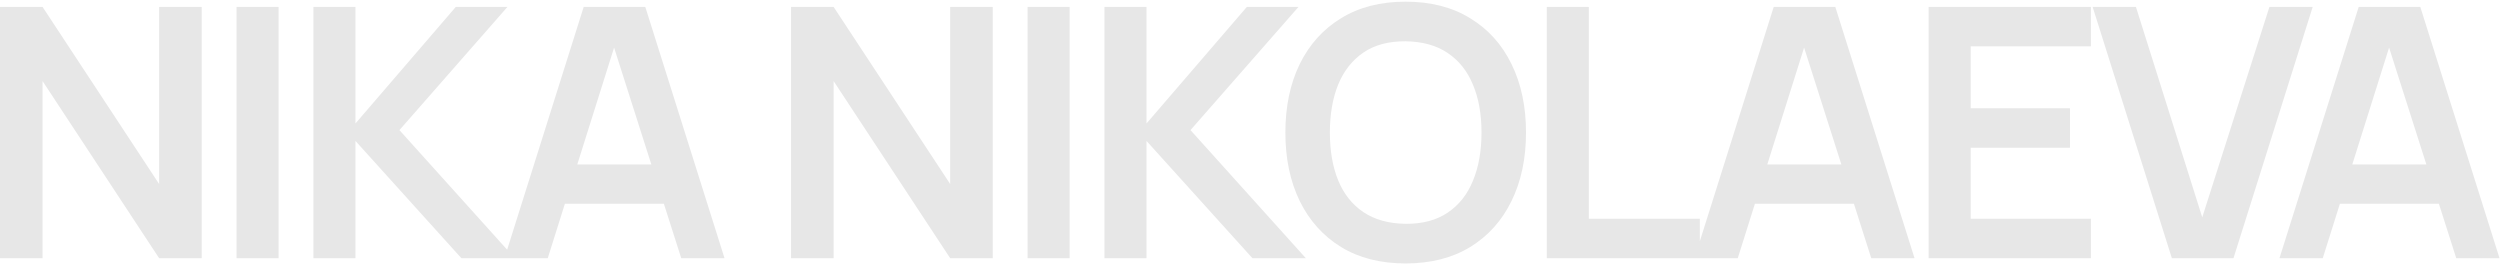 <?xml version="1.0" encoding="UTF-8"?> <svg xmlns="http://www.w3.org/2000/svg" width="1404" height="148" viewBox="0 0 1404 148" fill="none"><path d="M-0.01 145V3.88H23.902L89.366 103.35V3.88H113.278V145H89.366L23.902 45.53V145H-0.01ZM132.834 145V3.88H156.452V145H132.834ZM176.008 145V3.88H199.626V69.344L255.976 3.88H284.984L224.322 73.068L289.1 145H259.112L199.626 79.144V145H176.008ZM283.31 145L327.802 3.88H362.396L406.888 145H382.584L342.208 18.384H347.5L307.614 145H283.31ZM308.104 114.424V92.374H382.192V114.424H308.104ZM444.244 145V3.88H468.156L533.62 103.35V3.88H557.532V145H533.62L468.156 45.53V145H444.244ZM577.088 145V3.88H600.706V145H577.088ZM620.261 145V3.88H643.879V69.344L700.229 3.88H729.237L668.575 73.068L733.353 145H703.365L643.879 79.144V145H620.261ZM789.389 147.94C775.277 147.94 763.191 144.869 753.129 138.728C743.068 132.521 735.326 123.897 729.903 112.856C724.546 101.815 721.867 89.009 721.867 74.44C721.867 59.871 724.546 47.065 729.903 36.024C735.326 24.983 743.068 16.391 753.129 10.25C763.191 4.043 775.277 0.94 789.389 0.94C803.501 0.94 815.588 4.043 825.649 10.25C835.776 16.391 843.518 24.983 848.875 36.024C854.298 47.065 857.009 59.871 857.009 74.44C857.009 89.009 854.298 101.815 848.875 112.856C843.518 123.897 835.776 132.521 825.649 138.728C815.588 144.869 803.501 147.94 789.389 147.94ZM789.389 125.694C798.863 125.759 806.735 123.669 813.007 119.422C819.345 115.175 824.081 109.197 827.217 101.488C830.419 93.779 832.019 84.763 832.019 74.44C832.019 64.117 830.419 55.167 827.217 47.588C824.081 39.944 819.345 33.999 813.007 29.752C806.735 25.505 798.863 23.317 789.389 23.186C779.916 23.121 772.043 25.211 765.771 29.458C759.499 33.705 754.763 39.683 751.561 47.392C748.425 55.101 746.857 64.117 746.857 74.44C746.857 84.763 748.425 93.746 751.561 101.39C754.697 108.969 759.401 114.881 765.673 119.128C772.011 123.375 779.916 125.563 789.389 125.694ZM868.676 145V3.88H892.294V122.852H954.622V145H868.676ZM951.624 145L996.116 3.88H1030.71L1075.2 145H1050.9L1010.52 18.384H1015.81L975.928 145H951.624ZM976.418 114.424V92.374H1050.51V114.424H976.418ZM1083.12 145V3.88H1174.26V26.028H1106.74V60.818H1162.5V82.966H1106.74V122.852H1174.26V145H1083.12ZM1219.72 145L1175.23 3.88H1199.54L1236.78 122.068L1274.51 3.88H1298.81L1254.32 145H1219.72ZM1280.15 145L1324.65 3.88H1359.24L1403.73 145H1379.43L1339.05 18.384H1344.34L1304.46 145H1280.15ZM1304.95 114.424V92.374H1379.04V114.424H1304.95Z" fill="#E7E7E7"></path></svg> 